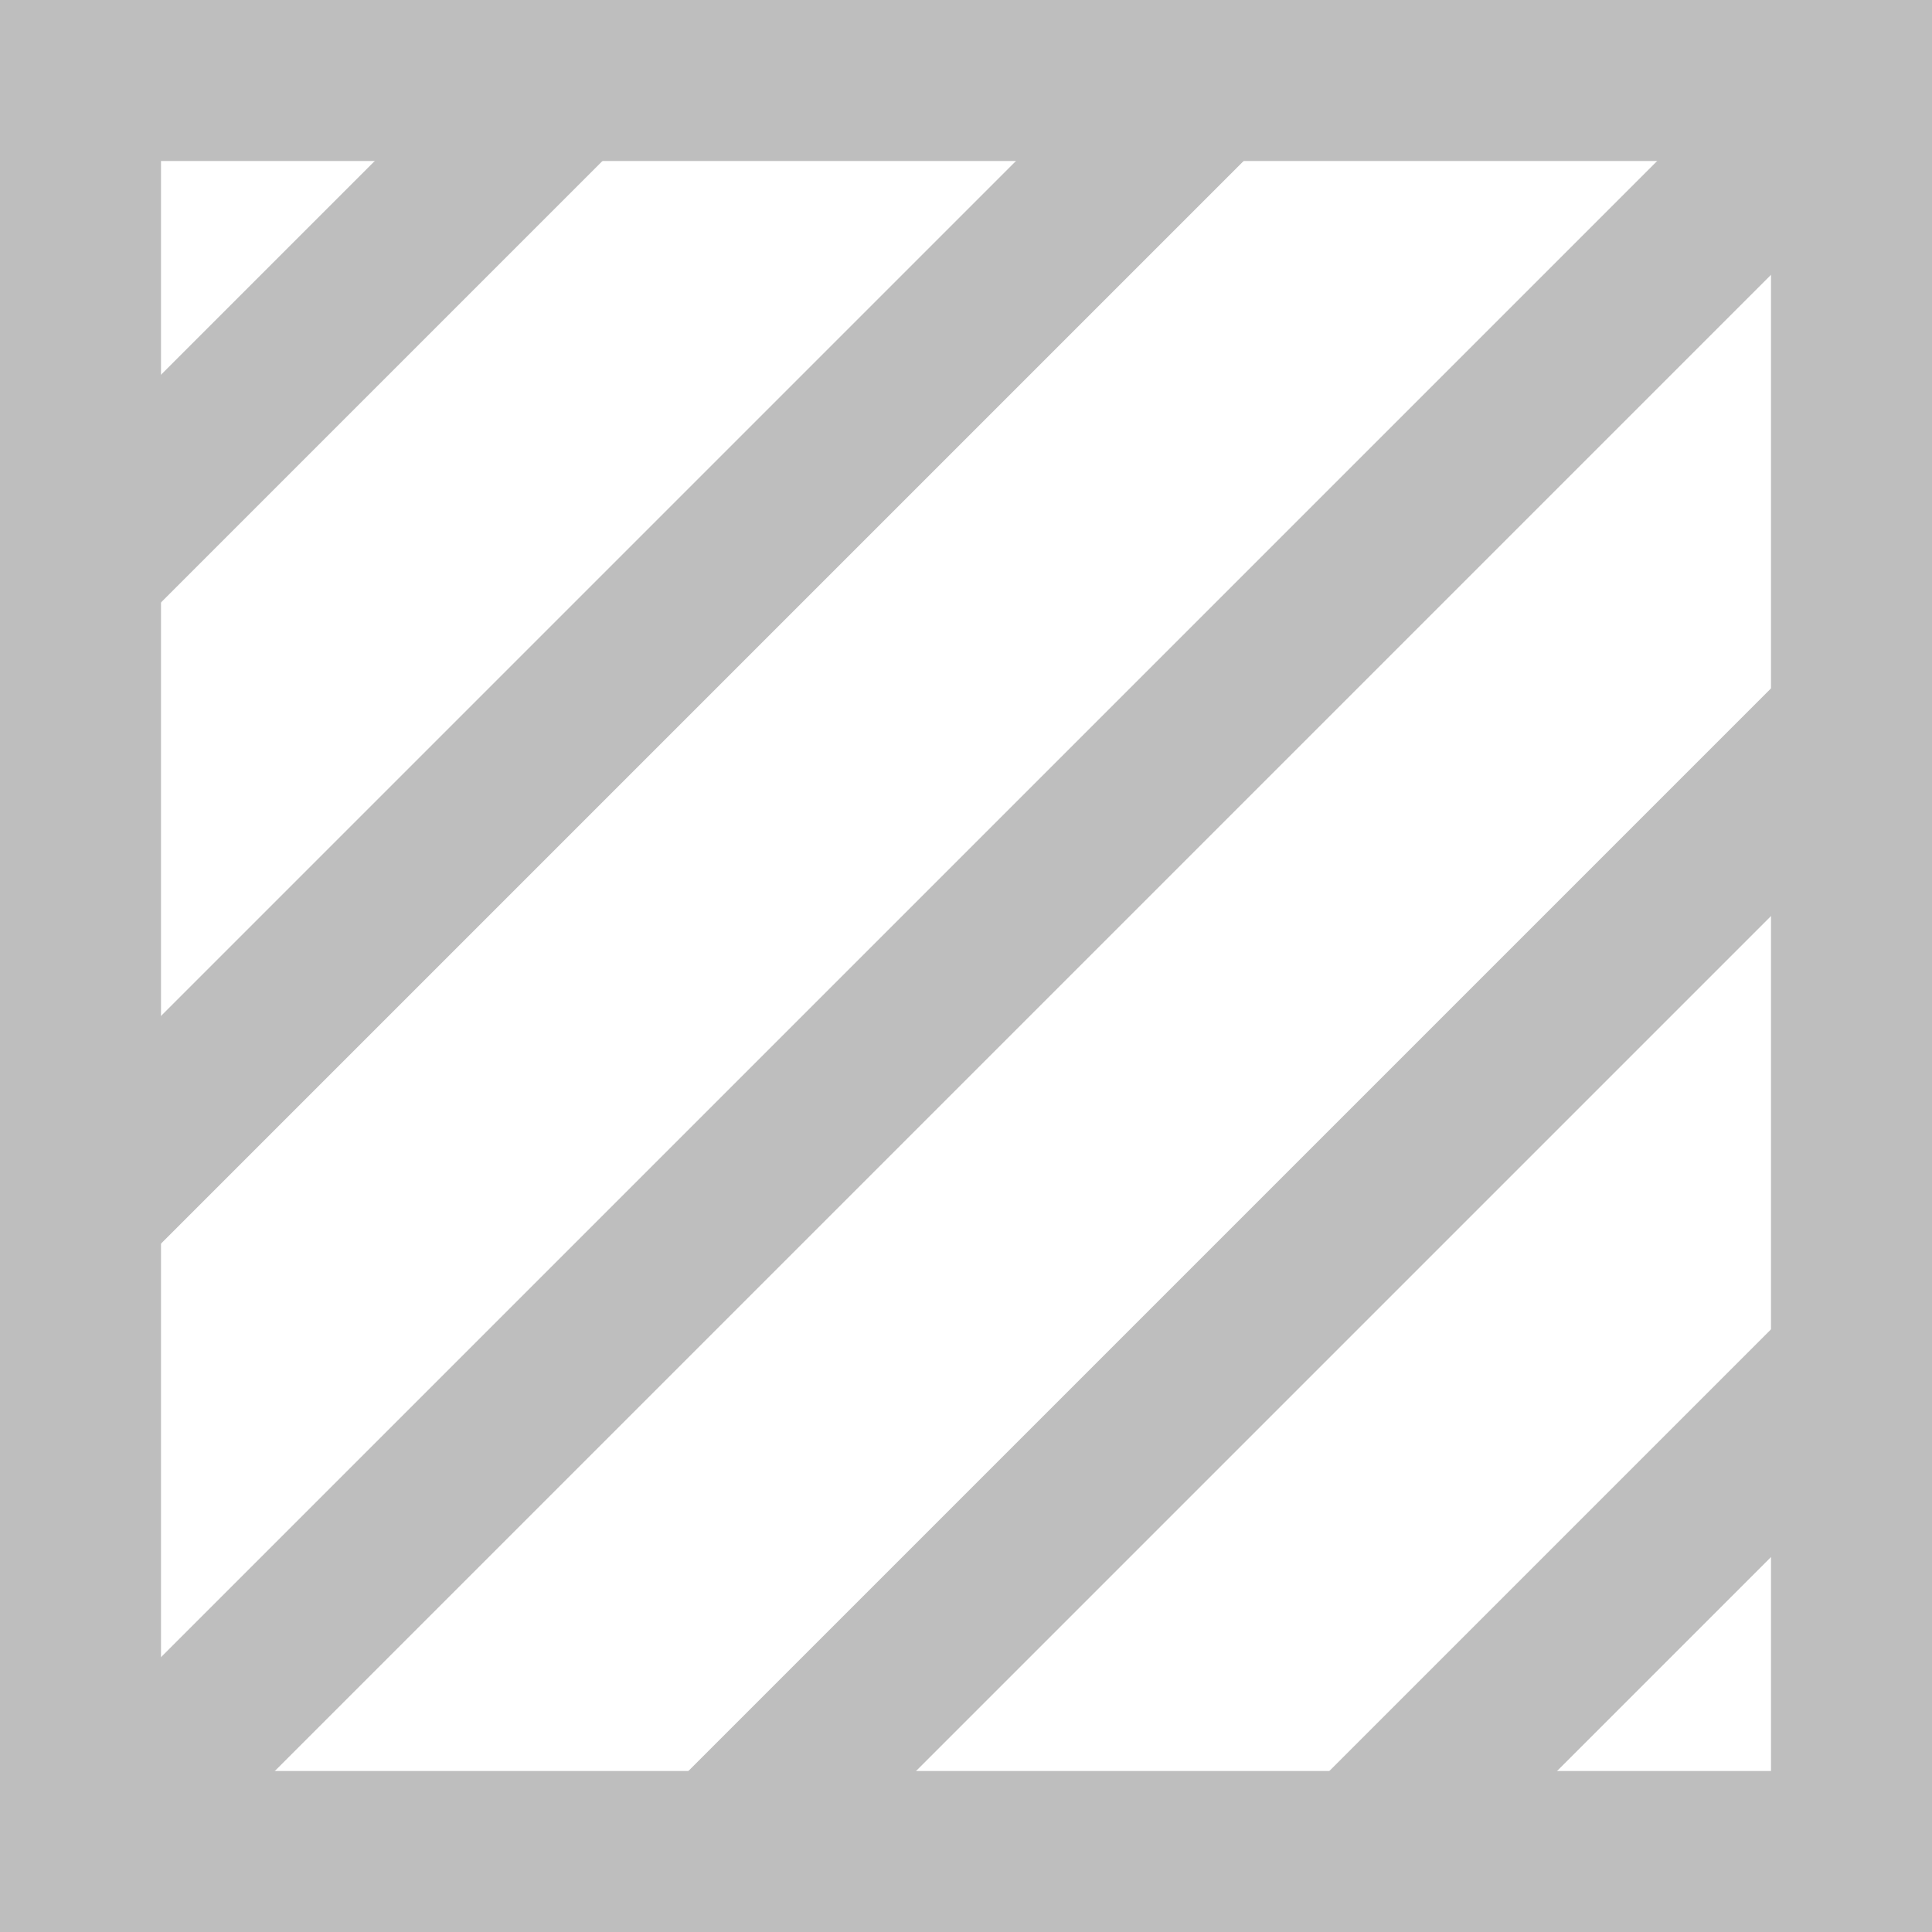 <svg xmlns="http://www.w3.org/2000/svg" width="18" height="18" viewBox="0 0 18 18">
  <g id="Raggruppa_309" data-name="Raggruppa 309" transform="translate(-3675.696 -10169)">
    <g id="Rettangolo_112" data-name="Rettangolo 112" transform="translate(3675.696 10169)" fill="none" stroke="#bebebe" stroke-width="1.5">
      <rect width="18" height="18" stroke="none"/>
      <rect x="0.75" y="0.75" width="16.5" height="16.5" fill="none"/>
    </g>
    <line id="Linea_332" data-name="Linea 332" y1="16.428" x2="16.428" transform="translate(3676.482 10169.786)" fill="none" stroke="#bebebe" stroke-width="1.5"/>
    <line id="Linea_333" data-name="Linea 333" y1="10.454" x2="10.454" transform="translate(3676.482 10169.786)" fill="none" stroke="#bebebe" stroke-width="1.5"/>
    <line id="Linea_335" data-name="Linea 335" y1="4.48" x2="4.48" transform="translate(3688.429 10181.733)" fill="none" stroke="#bebebe" stroke-width="1.5"/>
    <line id="Linea_334" data-name="Linea 334" y1="4.48" x2="4.48" transform="translate(3676.482 10169.786)" fill="none" stroke="#bebebe" stroke-width="1.5"/>
    <line id="Linea_336" data-name="Linea 336" y1="10.454" x2="10.454" transform="translate(3682.456 10175.76)" fill="none" stroke="#bebebe" stroke-width="1.5"/>
  </g>
</svg>
